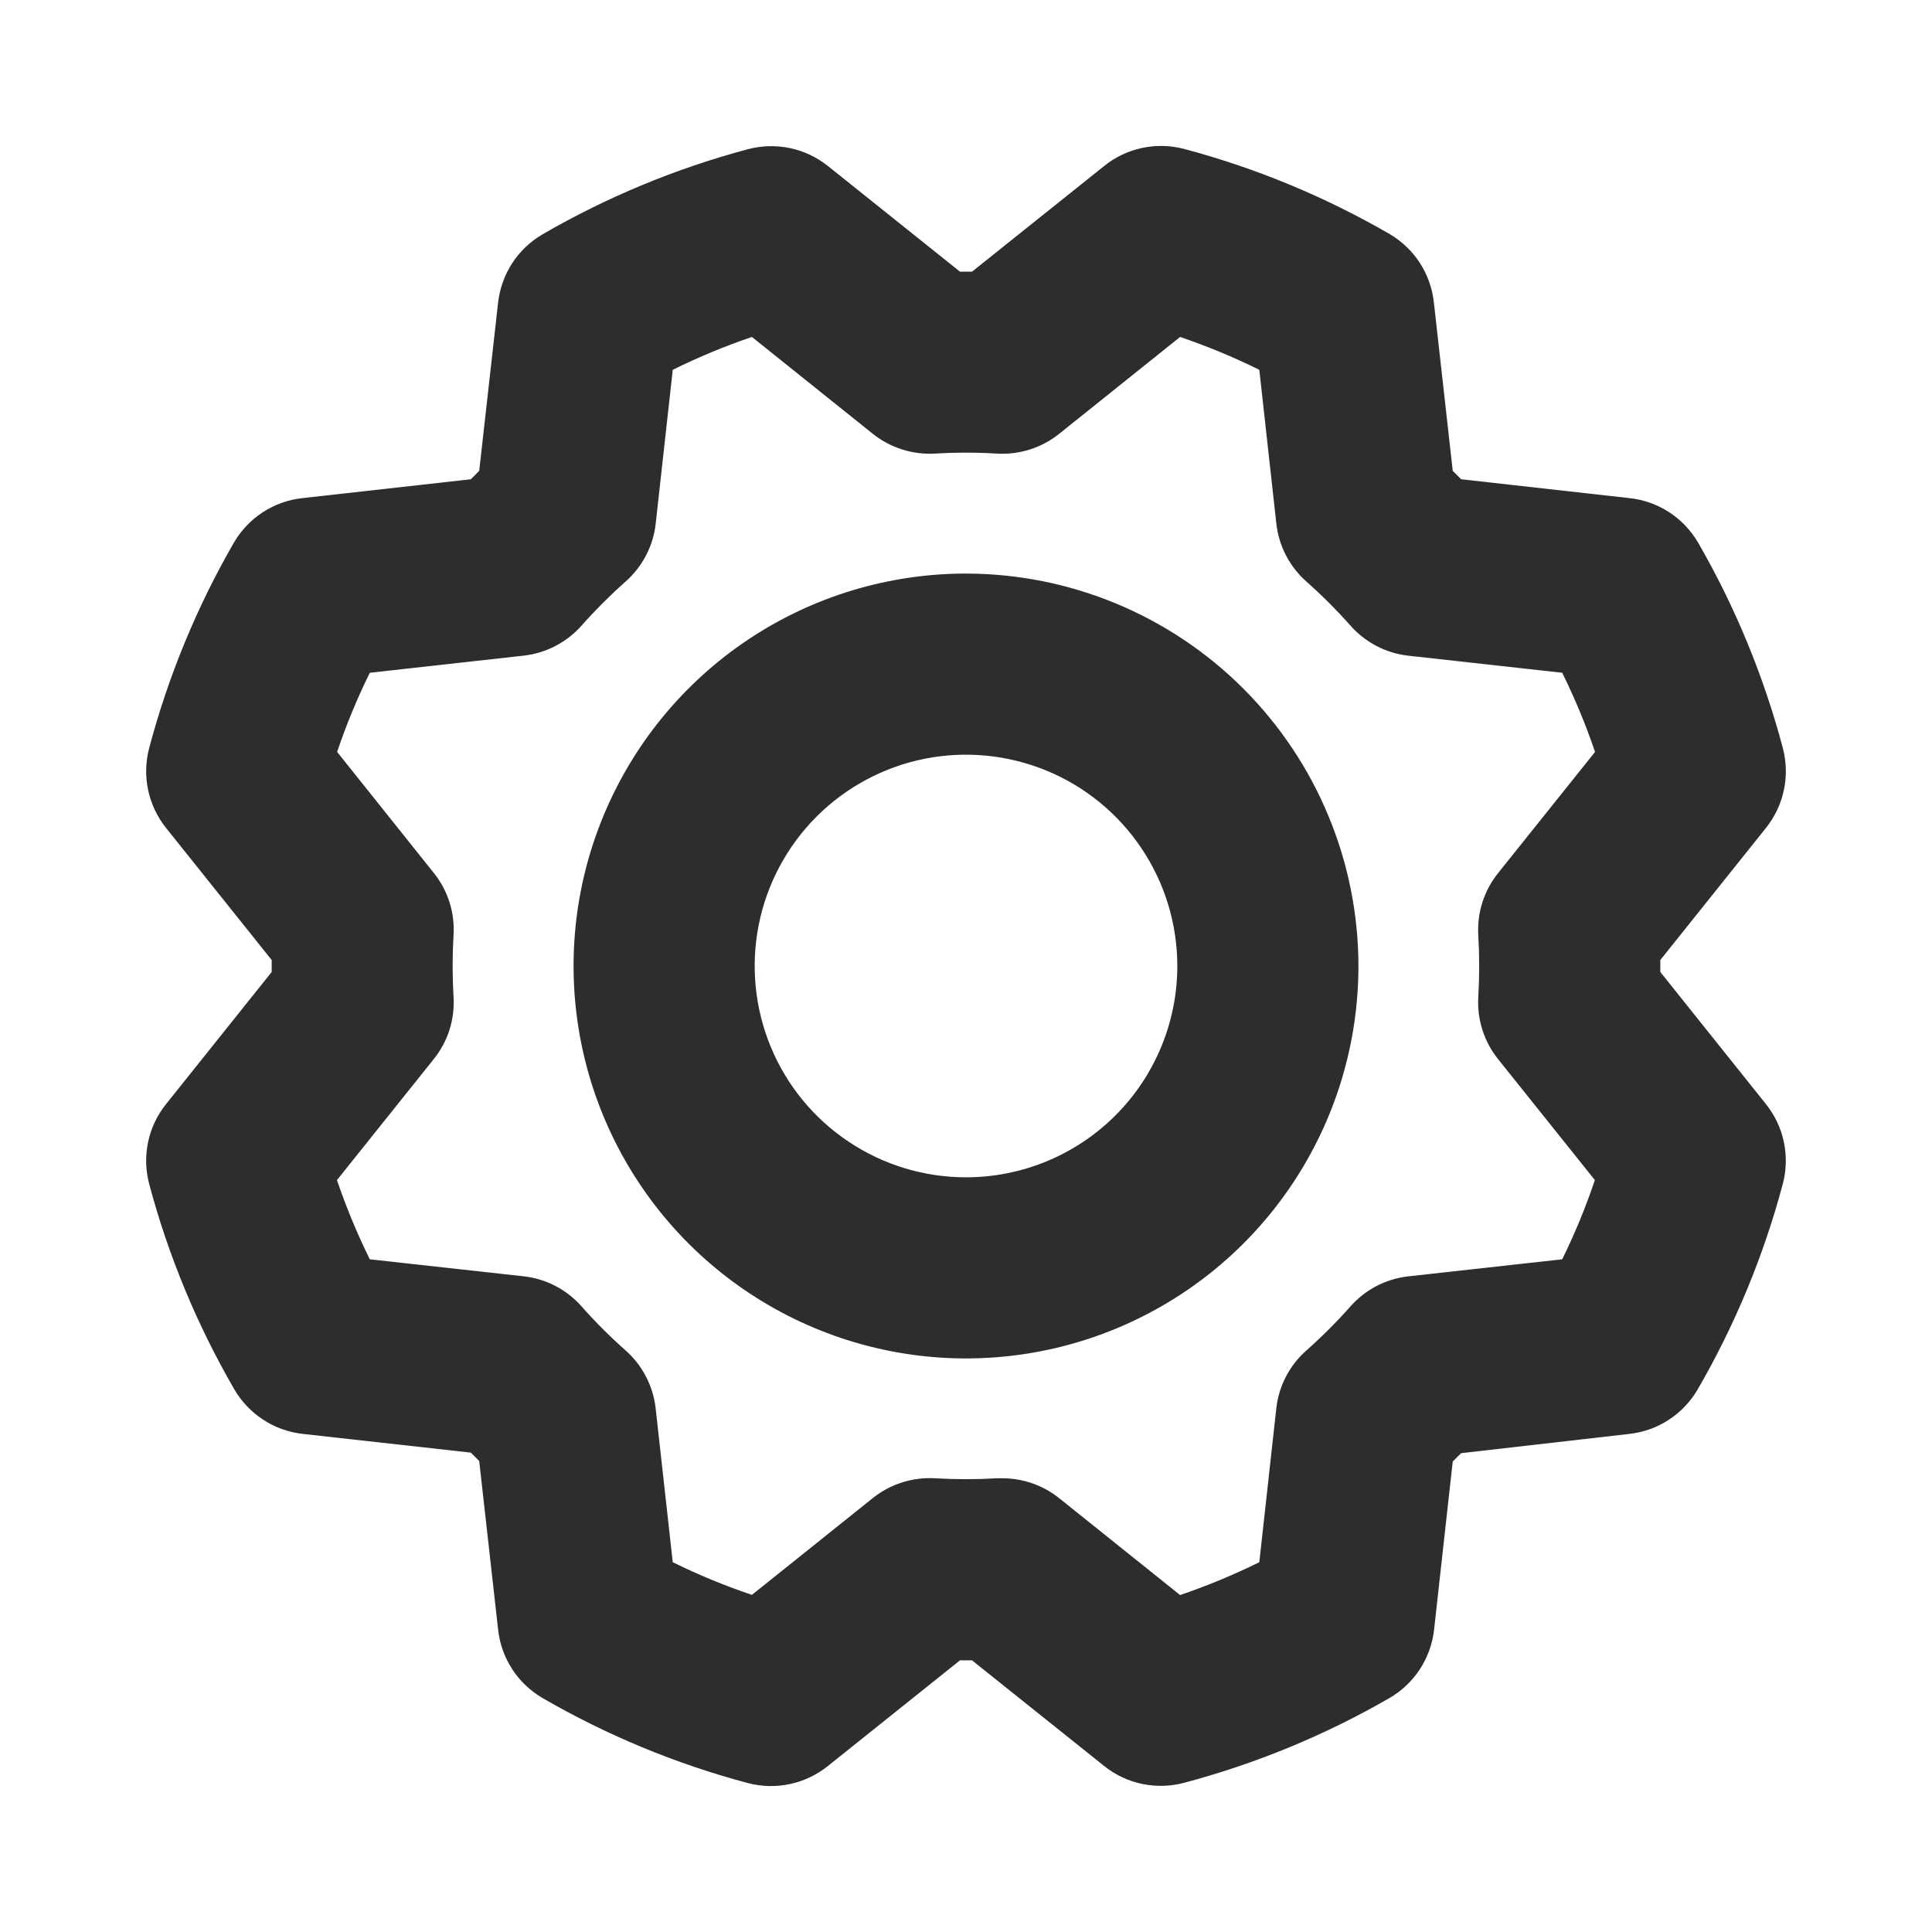 <svg width="32" height="32" viewBox="0 0 32 32" fill="none" xmlns="http://www.w3.org/2000/svg">
<path d="M16 9.5C14.714 9.5 13.458 9.881 12.389 10.595C11.32 11.31 10.487 12.325 9.995 13.513C9.503 14.7 9.374 16.007 9.625 17.268C9.876 18.529 10.495 19.687 11.404 20.596C12.313 21.505 13.471 22.124 14.732 22.375C15.993 22.626 17.3 22.497 18.487 22.005C19.675 21.513 20.69 20.68 21.404 19.611C22.119 18.542 22.5 17.286 22.5 16C22.498 14.277 21.812 12.625 20.594 11.406C19.375 10.187 17.723 9.502 16 9.5ZM16 19.5C15.308 19.5 14.631 19.295 14.056 18.91C13.48 18.526 13.031 17.979 12.766 17.339C12.502 16.7 12.432 15.996 12.567 15.317C12.702 14.638 13.036 14.015 13.525 13.525C14.015 13.036 14.638 12.702 15.317 12.567C15.996 12.432 16.7 12.502 17.339 12.766C17.979 13.031 18.526 13.48 18.91 14.056C19.295 14.631 19.5 15.308 19.5 16C19.5 16.928 19.131 17.819 18.475 18.475C17.819 19.131 16.928 19.5 16 19.5ZM27.5 16.099V15.901L29.25 13.713C29.397 13.529 29.499 13.314 29.547 13.084C29.596 12.854 29.589 12.616 29.529 12.389C29.213 11.198 28.741 10.053 28.125 8.986C28.006 8.783 27.841 8.61 27.644 8.482C27.446 8.354 27.221 8.275 26.986 8.25L24.201 7.938L24.062 7.799L23.75 5.013C23.725 4.778 23.645 4.553 23.518 4.356C23.39 4.158 23.217 3.994 23.014 3.875C21.946 3.257 20.802 2.783 19.61 2.466C19.383 2.407 19.145 2.401 18.915 2.451C18.685 2.5 18.47 2.602 18.288 2.75L16.099 4.5H15.901L13.713 2.75C13.529 2.603 13.314 2.501 13.084 2.453C12.854 2.405 12.616 2.411 12.389 2.471C11.197 2.789 10.053 3.263 8.986 3.881C8.784 3.999 8.611 4.163 8.483 4.36C8.356 4.557 8.276 4.781 8.25 5.014L7.937 7.799L7.799 7.938L5.012 8.25C4.778 8.275 4.553 8.354 4.356 8.482C4.158 8.61 3.994 8.783 3.875 8.986C3.259 10.054 2.787 11.198 2.471 12.39C2.411 12.617 2.405 12.855 2.453 13.084C2.502 13.314 2.603 13.529 2.75 13.713L4.5 15.901V16.099L2.75 18.288C2.603 18.471 2.501 18.686 2.453 18.916C2.404 19.146 2.411 19.384 2.471 19.611C2.789 20.803 3.264 21.947 3.882 23.014C4 23.216 4.164 23.388 4.361 23.516C4.557 23.644 4.781 23.724 5.014 23.75L7.799 24.06L7.937 24.199L8.25 26.988C8.275 27.222 8.354 27.447 8.482 27.644C8.61 27.842 8.783 28.006 8.986 28.125C10.054 28.743 11.198 29.217 12.39 29.534C12.617 29.593 12.855 29.599 13.085 29.549C13.315 29.5 13.53 29.398 13.713 29.25L15.901 27.5H16.099L18.288 29.25C18.471 29.397 18.686 29.499 18.916 29.547C19.146 29.596 19.384 29.589 19.611 29.529C20.802 29.213 21.946 28.741 23.014 28.125C23.217 28.007 23.39 27.843 23.518 27.647C23.646 27.45 23.727 27.226 23.753 26.992L24.062 24.207L24.201 24.069L26.988 23.75C27.221 23.724 27.445 23.644 27.642 23.515C27.838 23.387 28.002 23.214 28.12 23.011C28.738 21.944 29.212 20.799 29.529 19.608C29.589 19.381 29.595 19.144 29.546 18.914C29.498 18.685 29.396 18.471 29.25 18.288L27.5 16.099ZM24.485 15.488C24.505 15.829 24.505 16.171 24.485 16.512C24.463 16.884 24.579 17.25 24.811 17.54L26.416 19.546C26.265 19.995 26.084 20.433 25.875 20.858L23.321 21.141C22.951 21.183 22.611 21.362 22.365 21.641C22.138 21.897 21.896 22.139 21.64 22.366C21.36 22.612 21.182 22.953 21.14 23.323L20.858 25.875C20.433 26.085 19.995 26.266 19.546 26.419L17.54 24.812C17.274 24.6 16.943 24.485 16.602 24.485C16.573 24.485 16.543 24.485 16.512 24.485C16.171 24.505 15.829 24.505 15.488 24.485C15.117 24.463 14.751 24.579 14.46 24.81L12.454 26.416C12.005 26.265 11.567 26.084 11.143 25.875L10.859 23.321C10.816 22.951 10.638 22.611 10.359 22.365C10.103 22.138 9.861 21.896 9.634 21.64C9.388 21.36 9.047 21.182 8.677 21.14L6.125 20.858C5.915 20.433 5.734 19.995 5.581 19.546L7.186 17.54C7.419 17.25 7.535 16.884 7.512 16.512C7.492 16.171 7.492 15.829 7.512 15.488C7.535 15.116 7.419 14.75 7.186 14.46L5.584 12.454C5.735 12.005 5.916 11.567 6.125 11.143L8.679 10.859C9.048 10.816 9.389 10.638 9.635 10.359C9.862 10.103 10.104 9.861 10.36 9.634C10.639 9.388 10.818 9.047 10.86 8.678L11.143 6.125C11.567 5.915 12.005 5.734 12.454 5.581L14.46 7.188C14.751 7.419 15.117 7.534 15.488 7.513C15.829 7.492 16.171 7.492 16.512 7.513C16.883 7.535 17.25 7.419 17.54 7.188L19.546 5.581C19.995 5.734 20.433 5.915 20.858 6.125L21.141 8.679C21.183 9.048 21.362 9.389 21.641 9.635C21.897 9.862 22.139 10.104 22.366 10.36C22.612 10.639 22.953 10.818 23.323 10.86L25.875 11.143C26.085 11.567 26.266 12.005 26.419 12.454L24.814 14.46C24.581 14.75 24.463 15.116 24.485 15.488Z" fill="#2D2D2D"/>
</svg>
